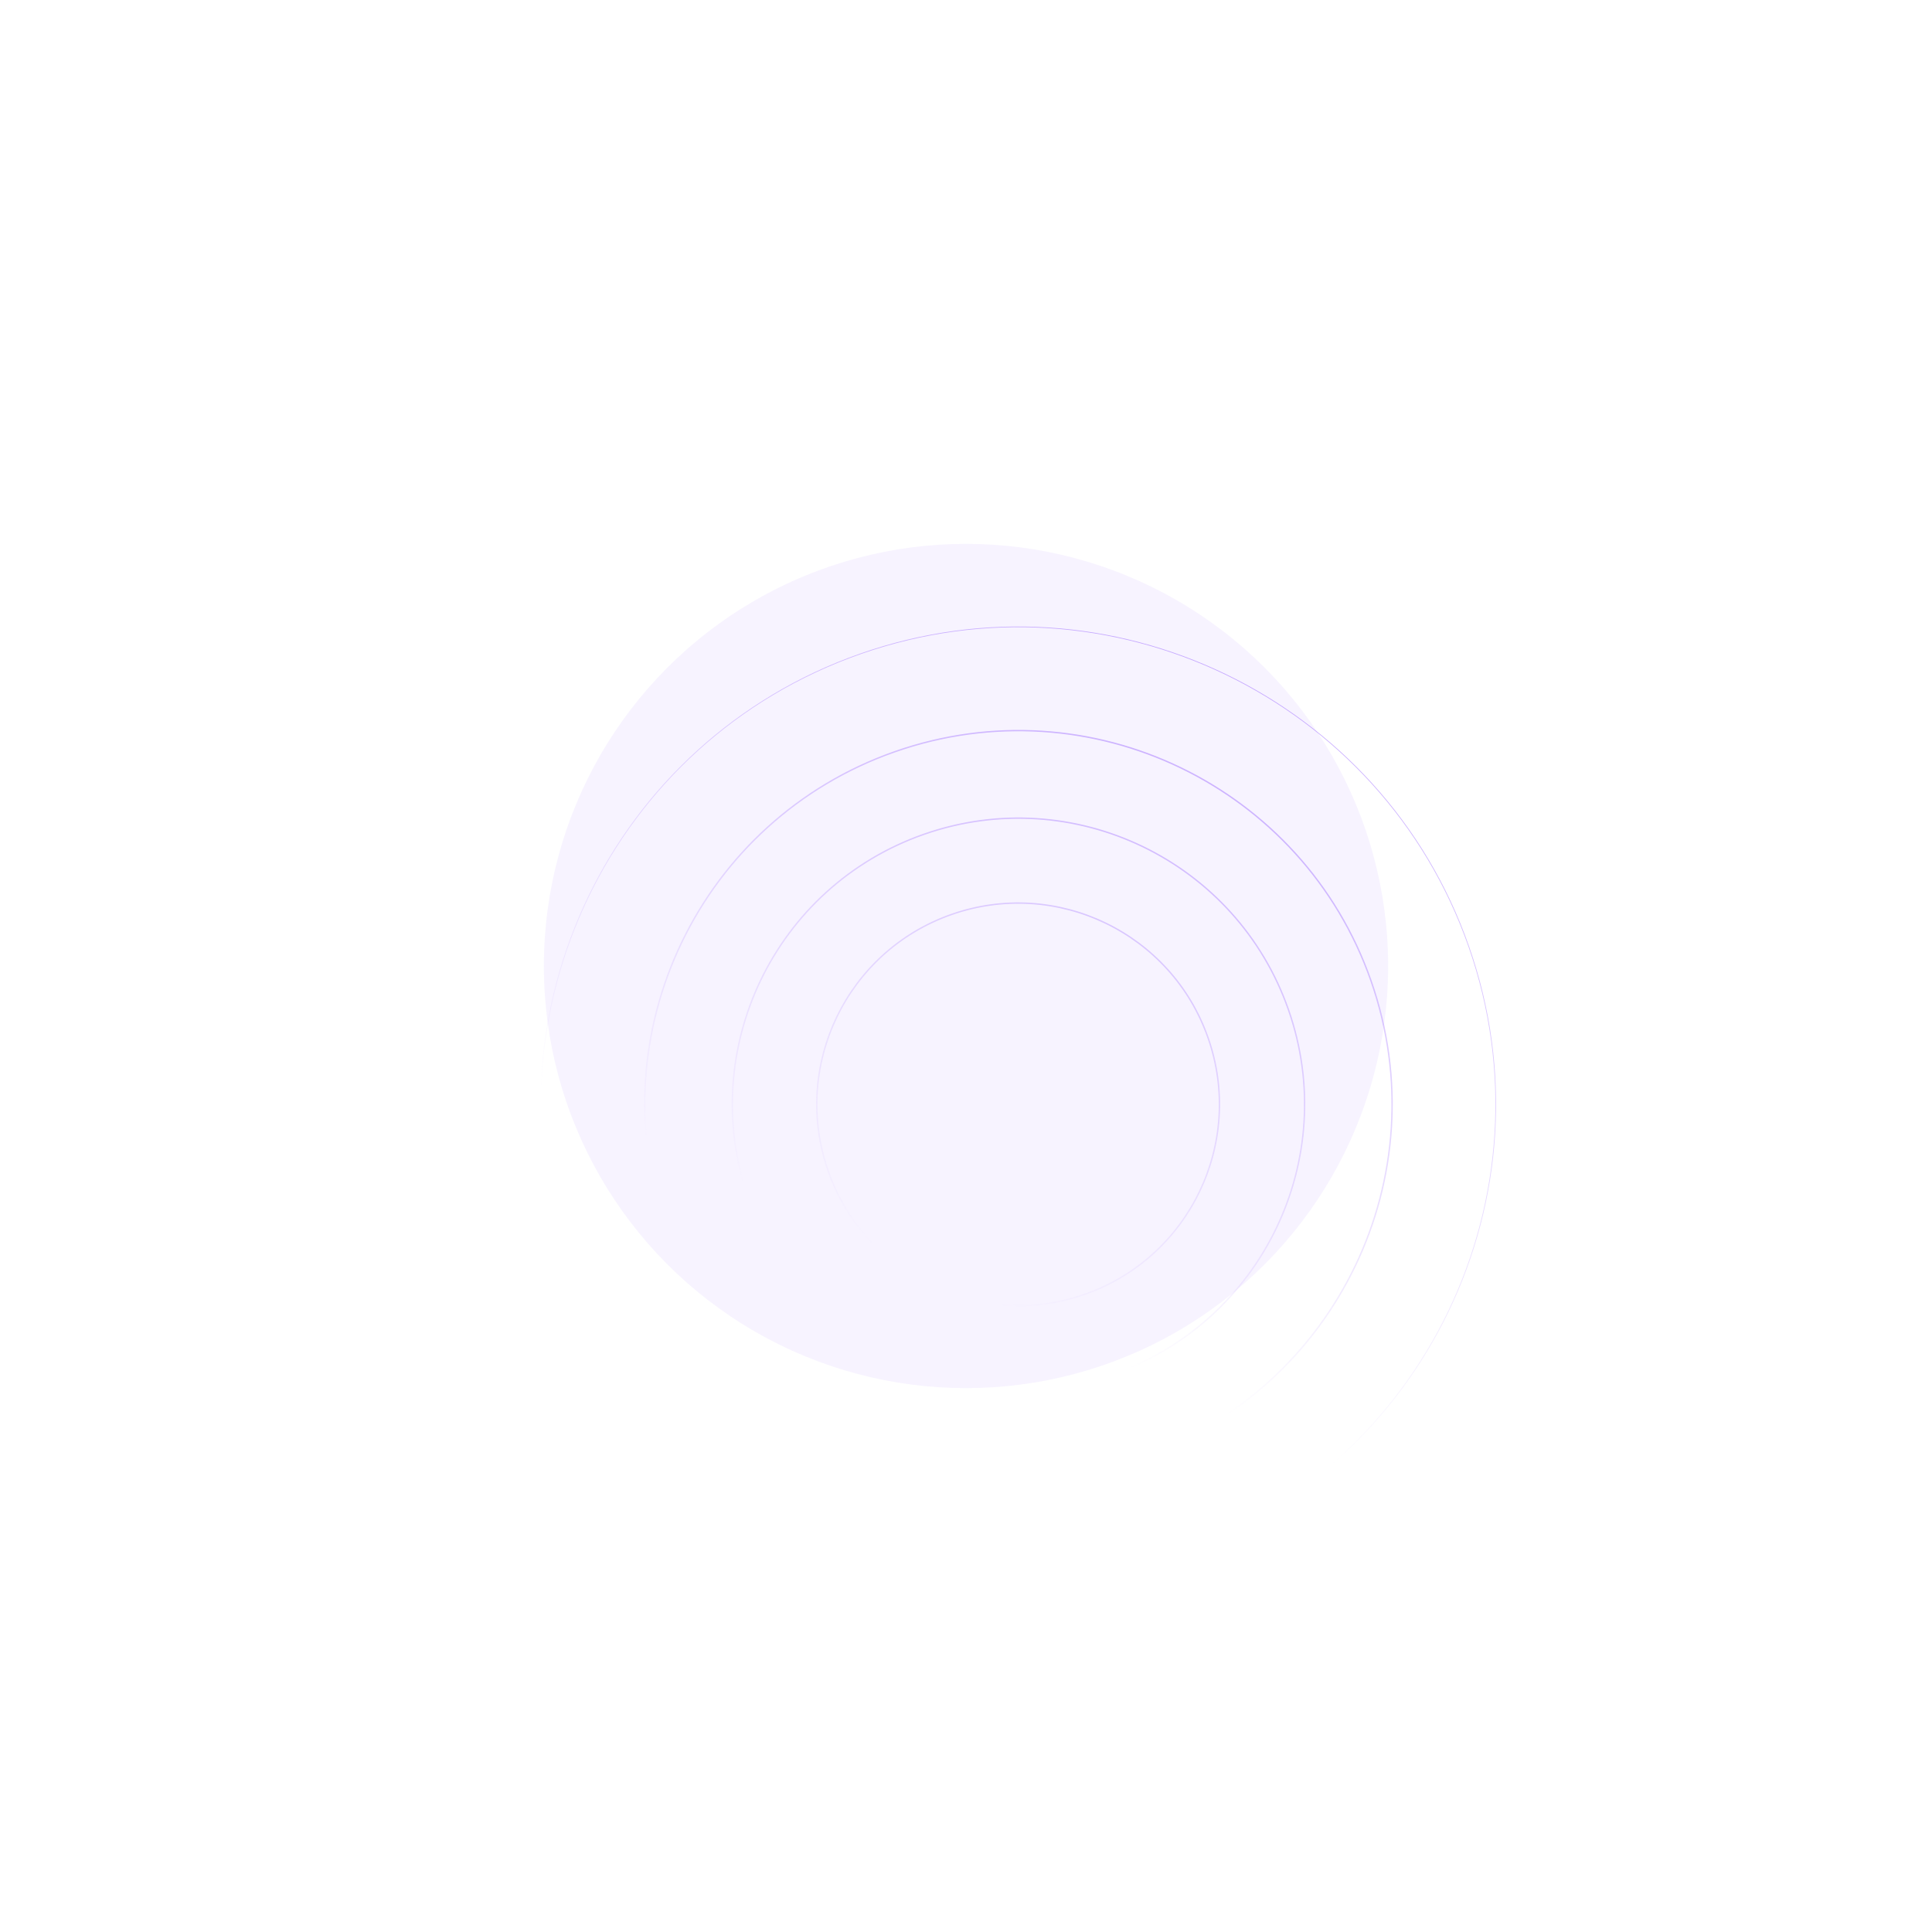<svg xmlns="http://www.w3.org/2000/svg" width="1698" height="1698" viewBox="0 0 1698 1698" fill="none"><g filter="url(#filter0_f_2196_155)"><circle cx="849" cy="849" r="371" fill="#9966FF" fill-opacity="0.08"></circle></g><path d="M1061.49 912.301C1093.71 1004.36 1045.2 1105.1 953.14 1137.32C861.082 1169.54 760.337 1121.03 728.121 1028.97C695.904 936.909 744.416 836.164 836.474 803.948C928.532 771.732 1029.28 820.243 1061.49 912.301ZM953.337 1137.88C1045.71 1105.56 1094.38 1004.47 1062.06 912.104C1029.73 819.735 928.646 771.059 836.277 803.384C743.907 835.71 695.232 936.795 727.557 1029.16C759.883 1121.53 860.968 1170.21 953.337 1137.88ZM1132.14 887.58C1177.95 1018.48 1108.97 1161.73 978.063 1207.54C847.161 1253.35 703.908 1184.37 658.098 1053.47C612.288 922.57 681.269 779.317 812.171 733.507C943.073 687.697 1086.33 756.678 1132.14 887.58ZM978.26 1208.11C1109.47 1162.19 1178.62 1018.6 1132.7 887.382C1086.78 756.169 943.187 687.025 811.974 732.943C680.761 778.862 611.616 922.456 657.535 1053.67C703.454 1184.88 847.047 1254.03 978.26 1208.11ZM1204.7 862.185C1264.55 1033.19 1174.43 1220.34 1003.42 1280.18C832.413 1340.03 645.269 1249.91 585.424 1078.9C525.578 907.896 615.694 720.752 786.702 660.907C957.711 601.061 1144.85 691.177 1204.7 862.185ZM1003.62 1280.75C1174.94 1220.79 1265.22 1033.31 1205.26 861.988C1145.31 690.668 957.825 600.389 786.505 660.343C615.185 720.298 524.906 907.782 584.86 1079.1C644.814 1250.42 832.299 1340.7 1003.62 1280.75ZM1290.92 832.012C1367.45 1050.71 1252.21 1290.04 1033.51 1366.57C814.82 1443.1 575.49 1327.86 498.957 1109.16C422.423 890.47 537.667 651.14 756.362 574.607C975.056 498.073 1214.39 613.318 1290.92 832.012Z" stroke="url(#paint0_linear_2196_155)" stroke-opacity="0.6" stroke-width="0.597"></path><defs><filter id="filter0_f_2196_155" x="0.1" y="0.1" width="1697.8" height="1697.8" filterUnits="userSpaceOnUse" color-interpolation-filters="sRGB"><feGaussianBlur stdDeviation="238.95"></feGaussianBlur></filter><linearGradient id="paint0_linear_2196_155" x1="1079.06" y1="522.355" x2="737.563" y2="1238.36" gradientUnits="userSpaceOnUse"><stop stop-color="#9966FF"></stop><stop offset="0.821" stop-color="#9966FF" stop-opacity="0"></stop></linearGradient></defs></svg>
